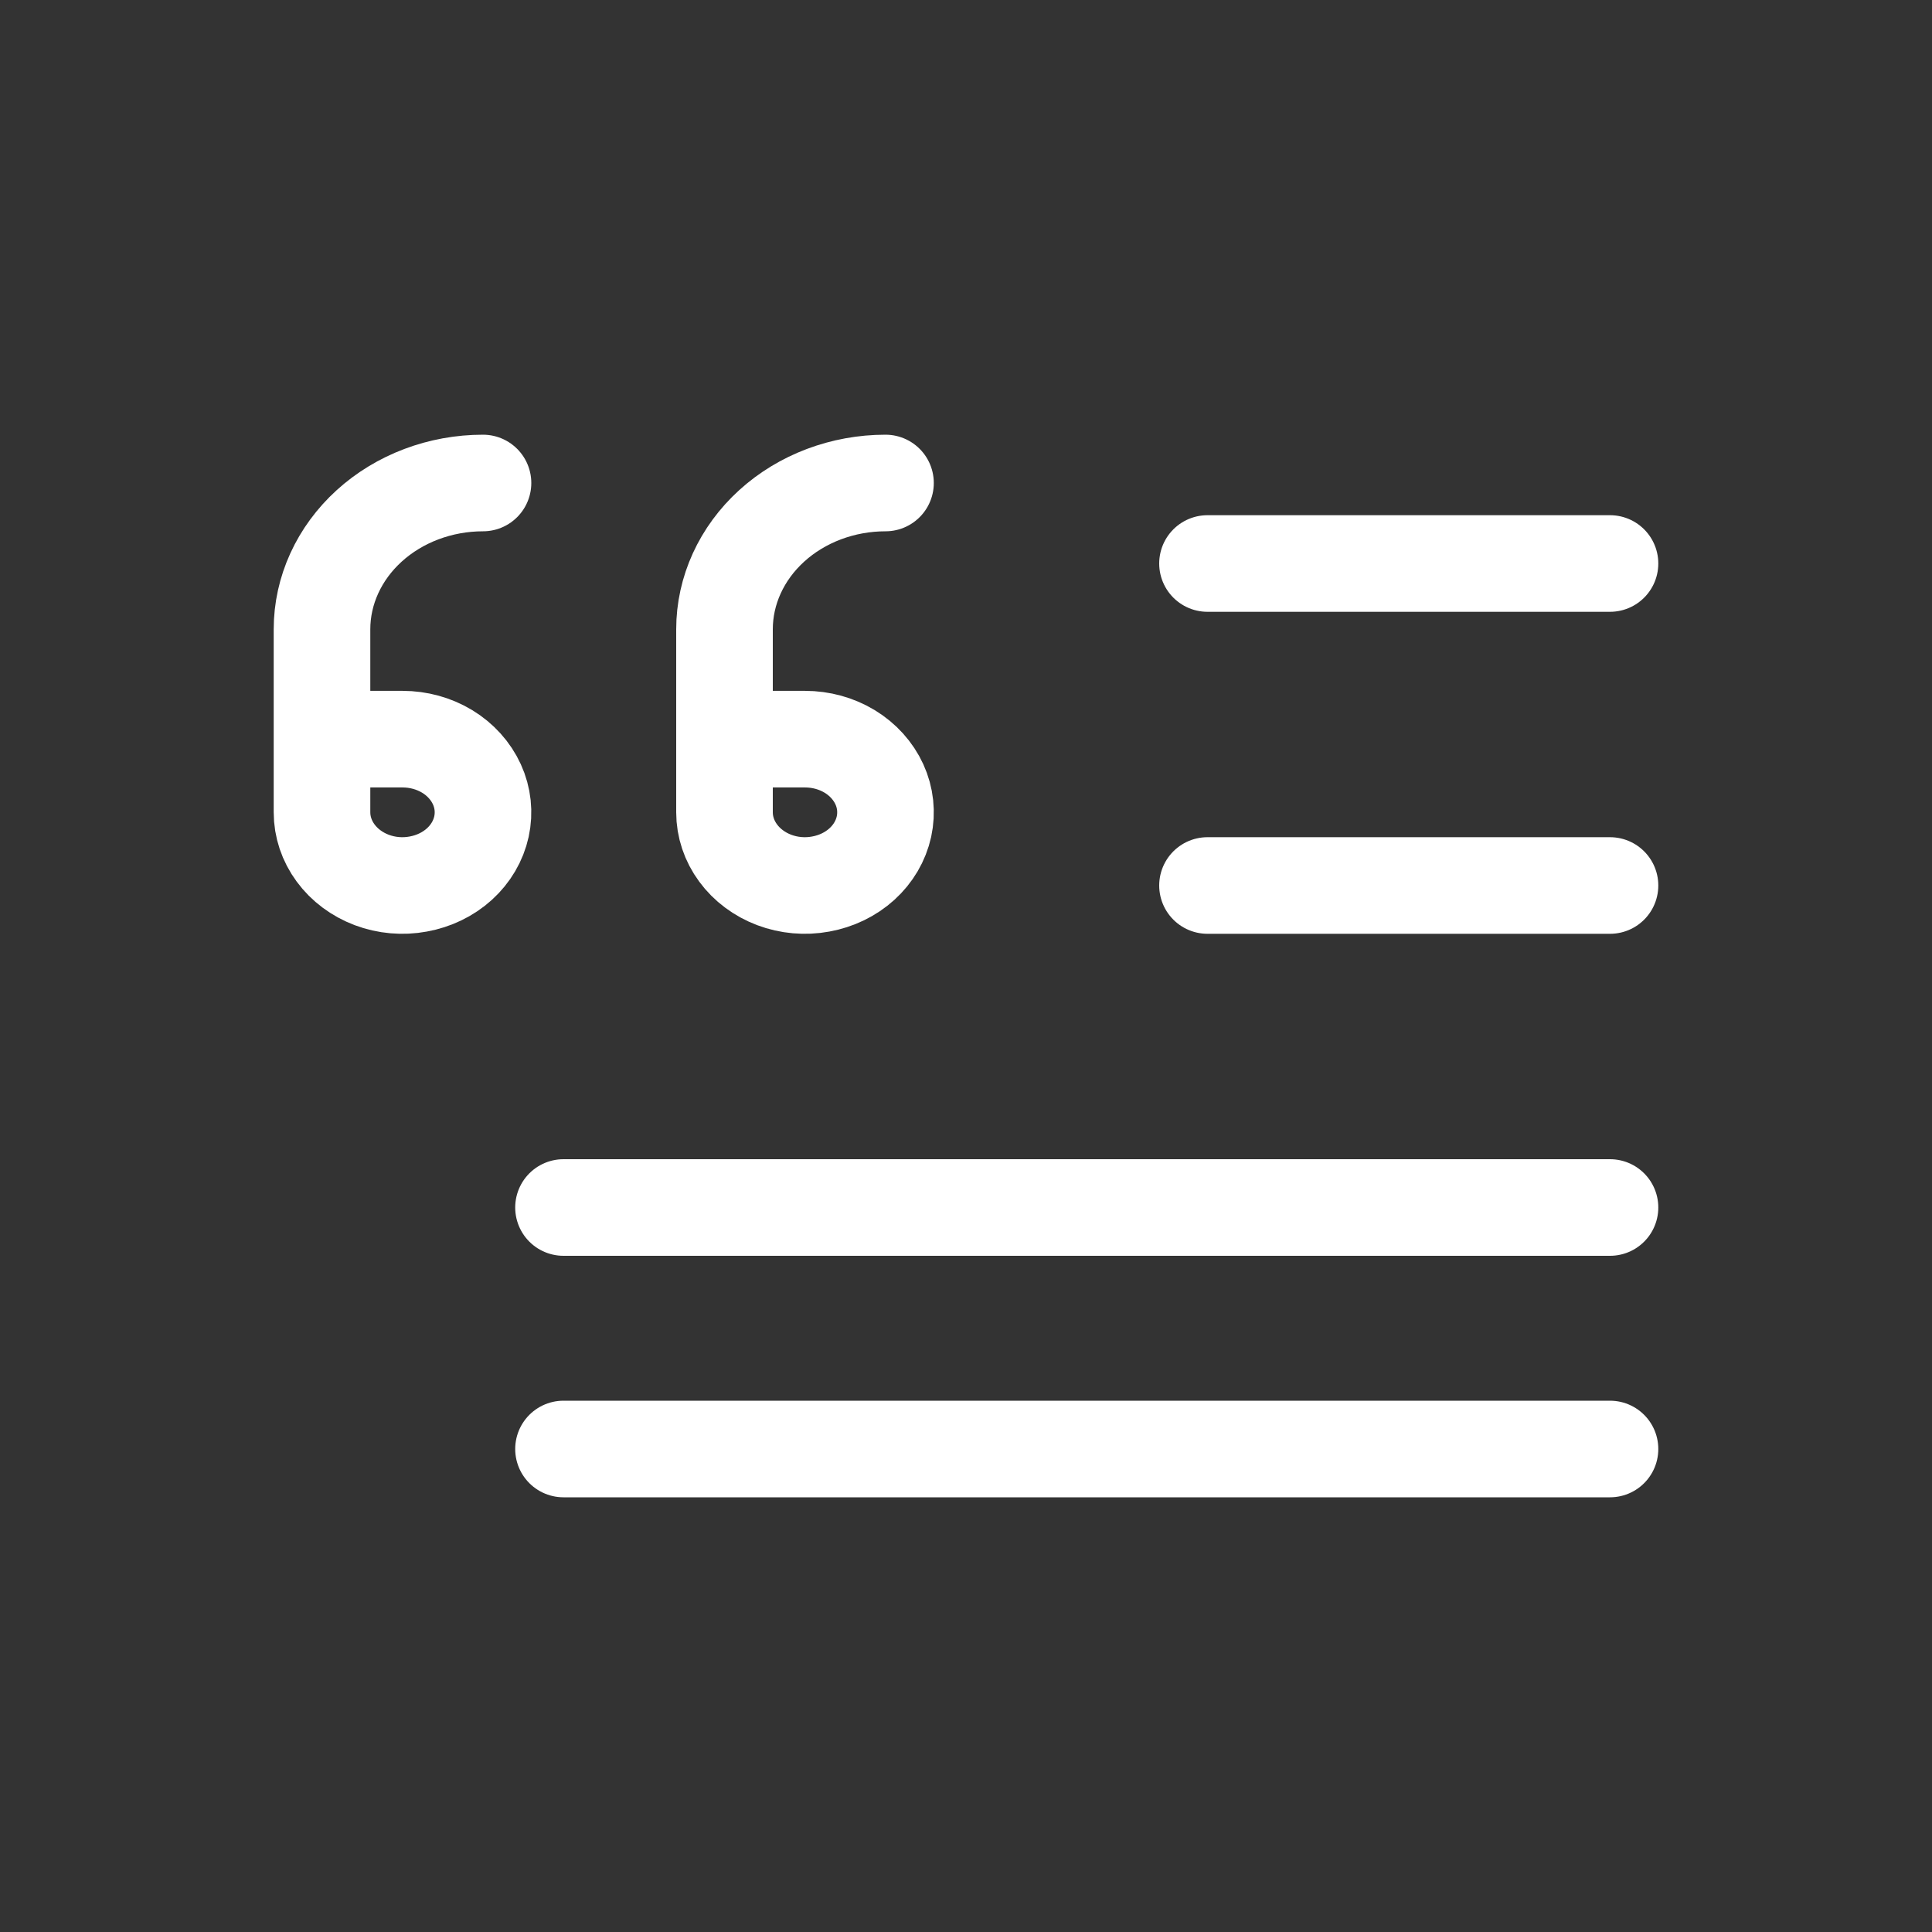 <svg width="24" height="24" viewBox="0 0 24 24" fill="none" xmlns="http://www.w3.org/2000/svg">
<rect x="0" y="0" width="24" height="24" fill="#333333" stroke="none"/>
<g id="Frame">
<g id="Group 48095575">
<path id="Vector" d="M7 15H20" stroke="white" stroke-width="1.2" stroke-linecap="round" stroke-linejoin="round"/>
<path id="Vector_2" d="M20 18H7" stroke="white" stroke-width="1.2" stroke-linecap="round" stroke-linejoin="round"/>
<path id="Vector_3" d="M15 11H20" stroke="white" stroke-width="1.2" stroke-linecap="round" stroke-linejoin="round"/>
<path id="Vector_4" d="M20 7H15" stroke="white" stroke-width="1.2" stroke-linecap="round" stroke-linejoin="round"/>
<path id="Vector_5" d="M9 9.182H10C10.198 9.182 10.391 9.235 10.556 9.335C10.72 9.435 10.848 9.577 10.924 9.743C11 9.909 11.019 10.092 10.981 10.268C10.942 10.445 10.847 10.607 10.707 10.734C10.567 10.861 10.389 10.947 10.195 10.982C10.001 11.018 9.8 11 9.617 10.931C9.435 10.862 9.278 10.745 9.169 10.596C9.059 10.447 9 10.271 9 10.091V7.818C9 7.336 9.211 6.874 9.586 6.533C9.961 6.192 10.47 6 11 6" stroke="white" stroke-width="1.2" stroke-linecap="round" stroke-linejoin="round"/>
<path id="Vector_6" d="M4 9.182H5C5.198 9.182 5.391 9.235 5.556 9.335C5.72 9.435 5.848 9.577 5.924 9.743C6 9.909 6.019 10.092 5.981 10.268C5.942 10.445 5.847 10.607 5.707 10.734C5.567 10.861 5.389 10.947 5.195 10.982C5.001 11.018 4.8 11 4.617 10.931C4.435 10.862 4.278 10.745 4.169 10.596C4.059 10.447 4 10.271 4 10.091V7.818C4 7.336 4.211 6.874 4.586 6.533C4.961 6.192 5.47 6 6 6" stroke="white" stroke-width="1.2" stroke-linecap="round" stroke-linejoin="round"/>
</g>
</g>
</svg>
